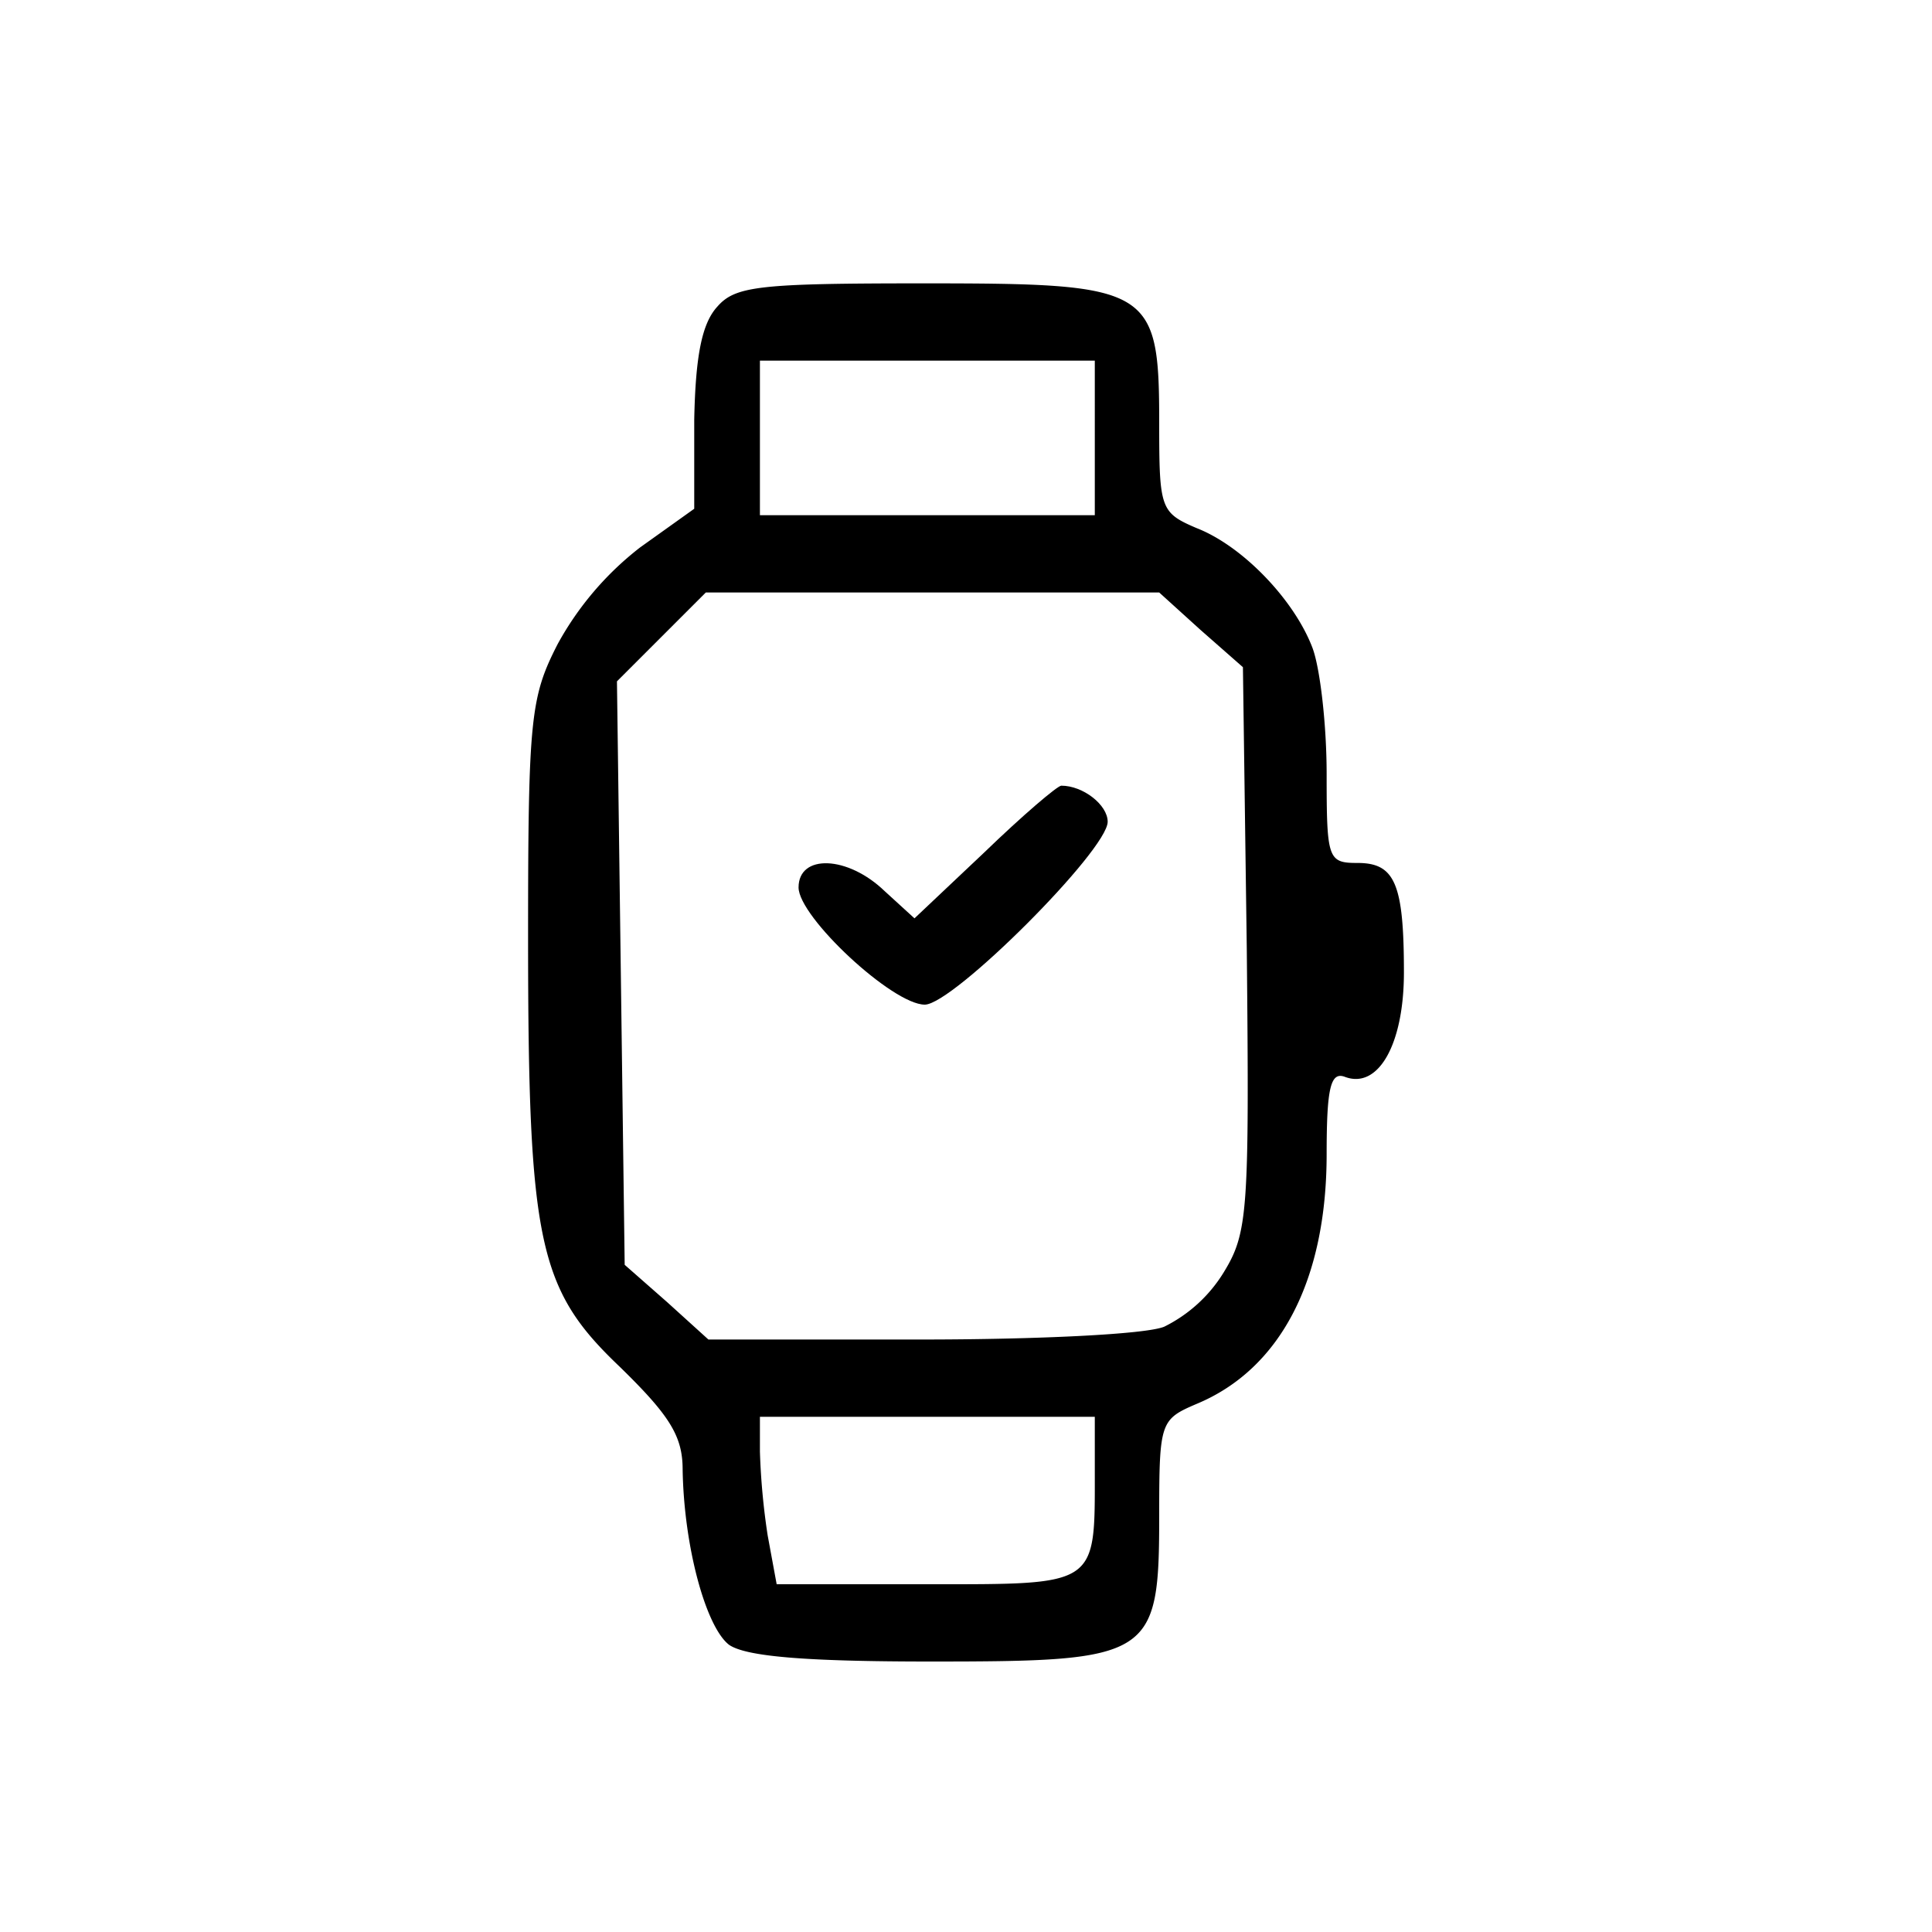 <svg xmlns="http://www.w3.org/2000/svg" xmlns:xlink="http://www.w3.org/1999/xlink" width="150" height="150" viewBox="0 0 150 150">
  <defs>
    <clipPath id="clip-watches">
      <rect width="150" height="150"/>
    </clipPath>
  </defs>
  <g id="watches" clip-path="url(#clip-watches)">
    <rect width="150" height="150" fill="#fff" fill-opacity="0"/>
    <path id="Path_26" data-name="Path 26" d="M140.7-996.2c-1.2,1.3-1.7,3.8-1.8,8.8v6.9l-4.2,3a24.148,24.148,0,0,0-6.4,7.5c-2.1,4.1-2.3,5.7-2.3,22.7,0,23.8.8,27.4,7.1,33.4,3.9,3.8,4.9,5.4,4.9,8,.1,6,1.8,12.2,3.6,13.6,1.3.9,5.8,1.3,15.6,1.3,17.3,0,17.8-.3,17.8-11.4,0-7.2.1-7.4,2.9-8.6,6.5-2.7,10.1-9.6,10.1-19.4,0-5.1.3-6.4,1.4-6,2.6,1,4.6-2.5,4.6-8.1,0-6.9-.7-8.5-3.6-8.5-2.3,0-2.4-.3-2.4-6.9,0-3.8-.5-8.2-1.1-9.8-1.4-3.7-5.4-7.9-9-9.3-2.8-1.2-2.9-1.5-2.9-8.1,0-10.6-.6-10.9-18.3-10.9C144-998,142.1-997.8,140.7-996.2ZM170-986v6H144v-12h26Zm8.2,14.9,3.3,2.9.3,21.9c.2,20.4.1,22-1.8,25.1a11.279,11.279,0,0,1-4.6,4.2c-1.4.6-9.9,1-18.9,1H140l-3.2-2.9-3.3-2.9-.3-22.7-.3-22.6,3.4-3.4,3.5-3.5H175ZM170-905.8c0,9,.3,8.8-13,8.8H145.3l-.7-3.8a54.138,54.138,0,0,1-.6-6.5V-910h26Z" transform="translate(-85 1020)"/>
    <path id="Path_27" data-name="Path 27" d="M161.4-953.8l-5.4,5.1-2.3-2.1c-2.9-2.8-6.7-2.9-6.7-.3,0,2.3,7.3,9.1,9.8,9.1,2.2,0,14.2-12,14.2-14.2,0-1.3-1.9-2.8-3.6-2.8C167.1-959,164.4-956.7,161.4-953.8Z" transform="translate(-85 1020)"/>
  </g>
</svg>
